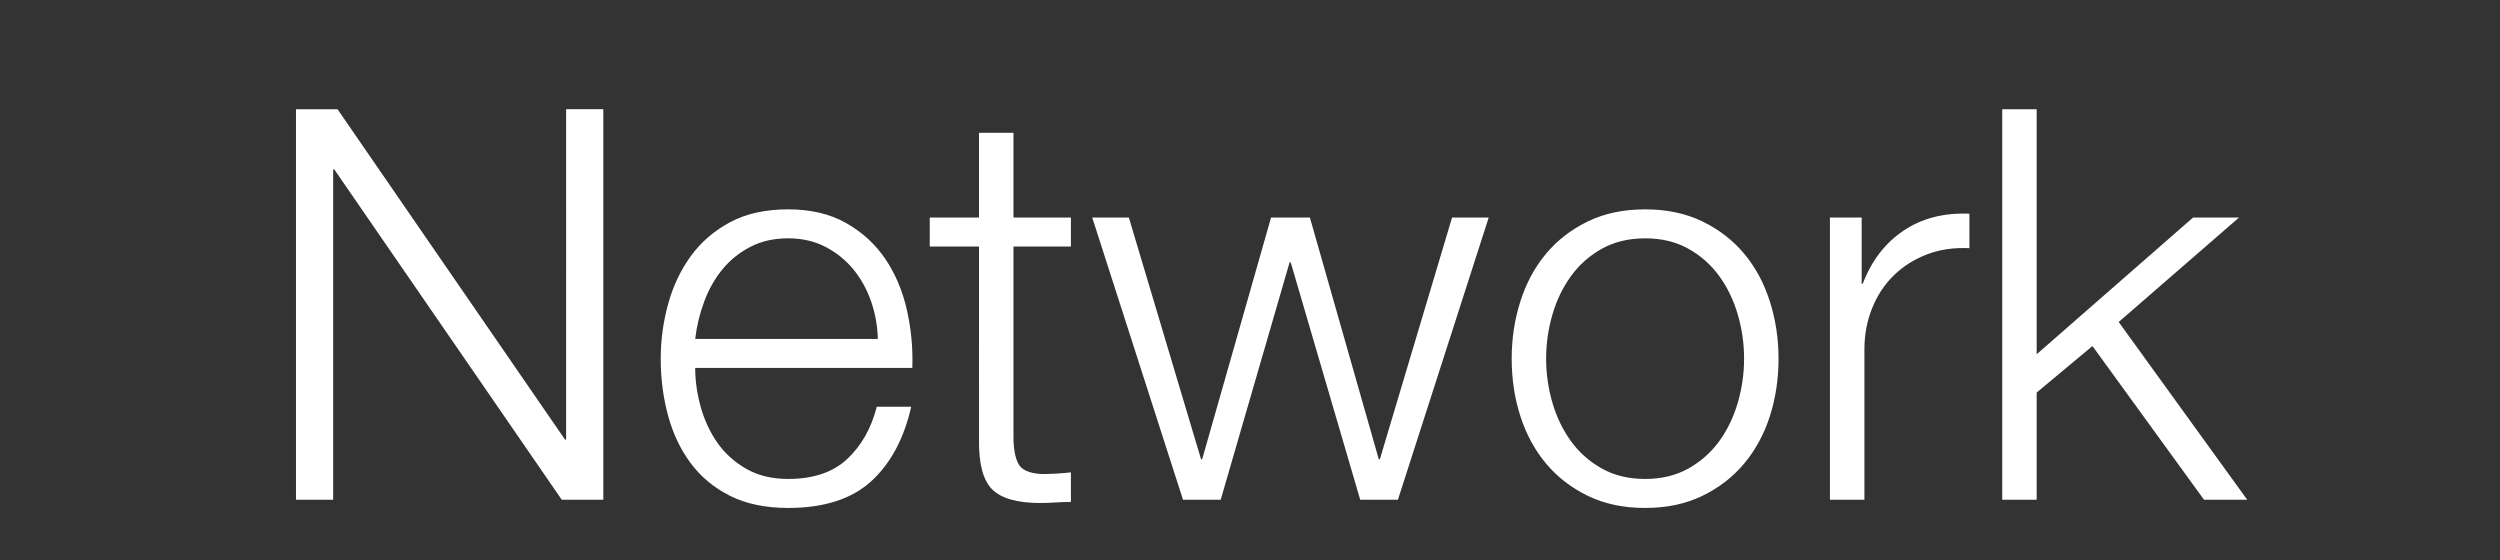 <svg width="80.343" height="18" viewBox="0 0 80.343 18" xmlns="http://www.w3.org/2000/svg"><rect x="0" y="0" width="80.343" height="18" fill="#333333" stroke="none"/><path d="M9.512 16.06V3.511h1.336l7.31 10.616h.036V3.51h1.195V16.06h-1.336l-7.31-10.615h-.036V16.06H9.512zm12.83-5.167h5.87q-.018-.633-.22-1.213-.202-.58-.571-1.028-.37-.448-.897-.72-.527-.273-1.195-.273-.685 0-1.212.273-.528.272-.897.72-.369.448-.588 1.037-.22.589-.29 1.204zm6.977.931h-6.977q0 .616.175 1.248.176.633.528 1.143.351.51.922.843.571.334 1.362.334 1.213 0 1.898-.641.686-.642.95-1.679h1.107q-.352 1.547-1.292 2.4-.94.852-2.663.852-1.09 0-1.863-.387-.773-.387-1.265-1.046-.492-.659-.73-1.529-.237-.87-.237-1.836 0-.897.238-1.758.237-.861.729-1.538.492-.676 1.265-1.09.774-.412 1.863-.412 1.09 0 1.863.44.774.438 1.257 1.15.483.712.694 1.635.21.922.176 1.871zm3.251-7.557v2.724h1.846v.932H32.57v6.116q0 .545.15.852.149.308.746.343.475 0 .95-.053v.95q-.247 0-.493.017t-.492.017q-1.107 0-1.546-.439-.44-.44-.422-1.6V7.924H29.88V6.99h1.582V4.267h1.107zm5.448 11.793l-2.917-9.069h1.177l2.32 7.768h.036l2.214-7.768h1.248l2.214 7.768h.035l2.32-7.768h1.178l-2.918 9.069h-1.212L41.48 8.432h-.036l-2.214 7.628h-1.213zm14.851-8.4q-.79 0-1.388.333-.598.334-.993.879-.396.545-.598 1.239-.202.694-.202 1.415 0 .72.202 1.414.202.695.598 1.24.395.544.993.878.597.334 1.388.334.791 0 1.389-.334.597-.334.993-.879.395-.544.597-1.239.202-.694.202-1.414t-.202-1.415q-.202-.694-.597-1.24-.396-.544-.993-.878-.598-.334-1.389-.334zm0-.932q1.037 0 1.837.386.8.387 1.344 1.037.545.65.826 1.53.281.878.281 1.845 0 .984-.28 1.854-.282.87-.827 1.52-.545.65-1.344 1.037-.8.387-1.837.387t-1.836-.387q-.8-.387-1.345-1.037-.545-.65-.826-1.52-.281-.87-.281-1.854 0-.967.281-1.846.281-.878.826-1.529.545-.65 1.345-1.037.8-.386 1.836-.386zm5.94 9.332V6.991h1.02v2.127h.035q.422-1.107 1.31-1.705.887-.597 2.117-.545v1.108q-.756-.036-1.37.202-.616.237-1.064.676-.448.44-.694 1.055-.246.615-.246 1.318v4.833H58.81zm5.537 0V3.511h1.107v7.874l5.026-4.394h1.477l-3.867 3.357 4.13 5.712h-1.388l-3.585-4.939-1.793 1.494v3.445h-1.107z" fill="#fff"/></svg>